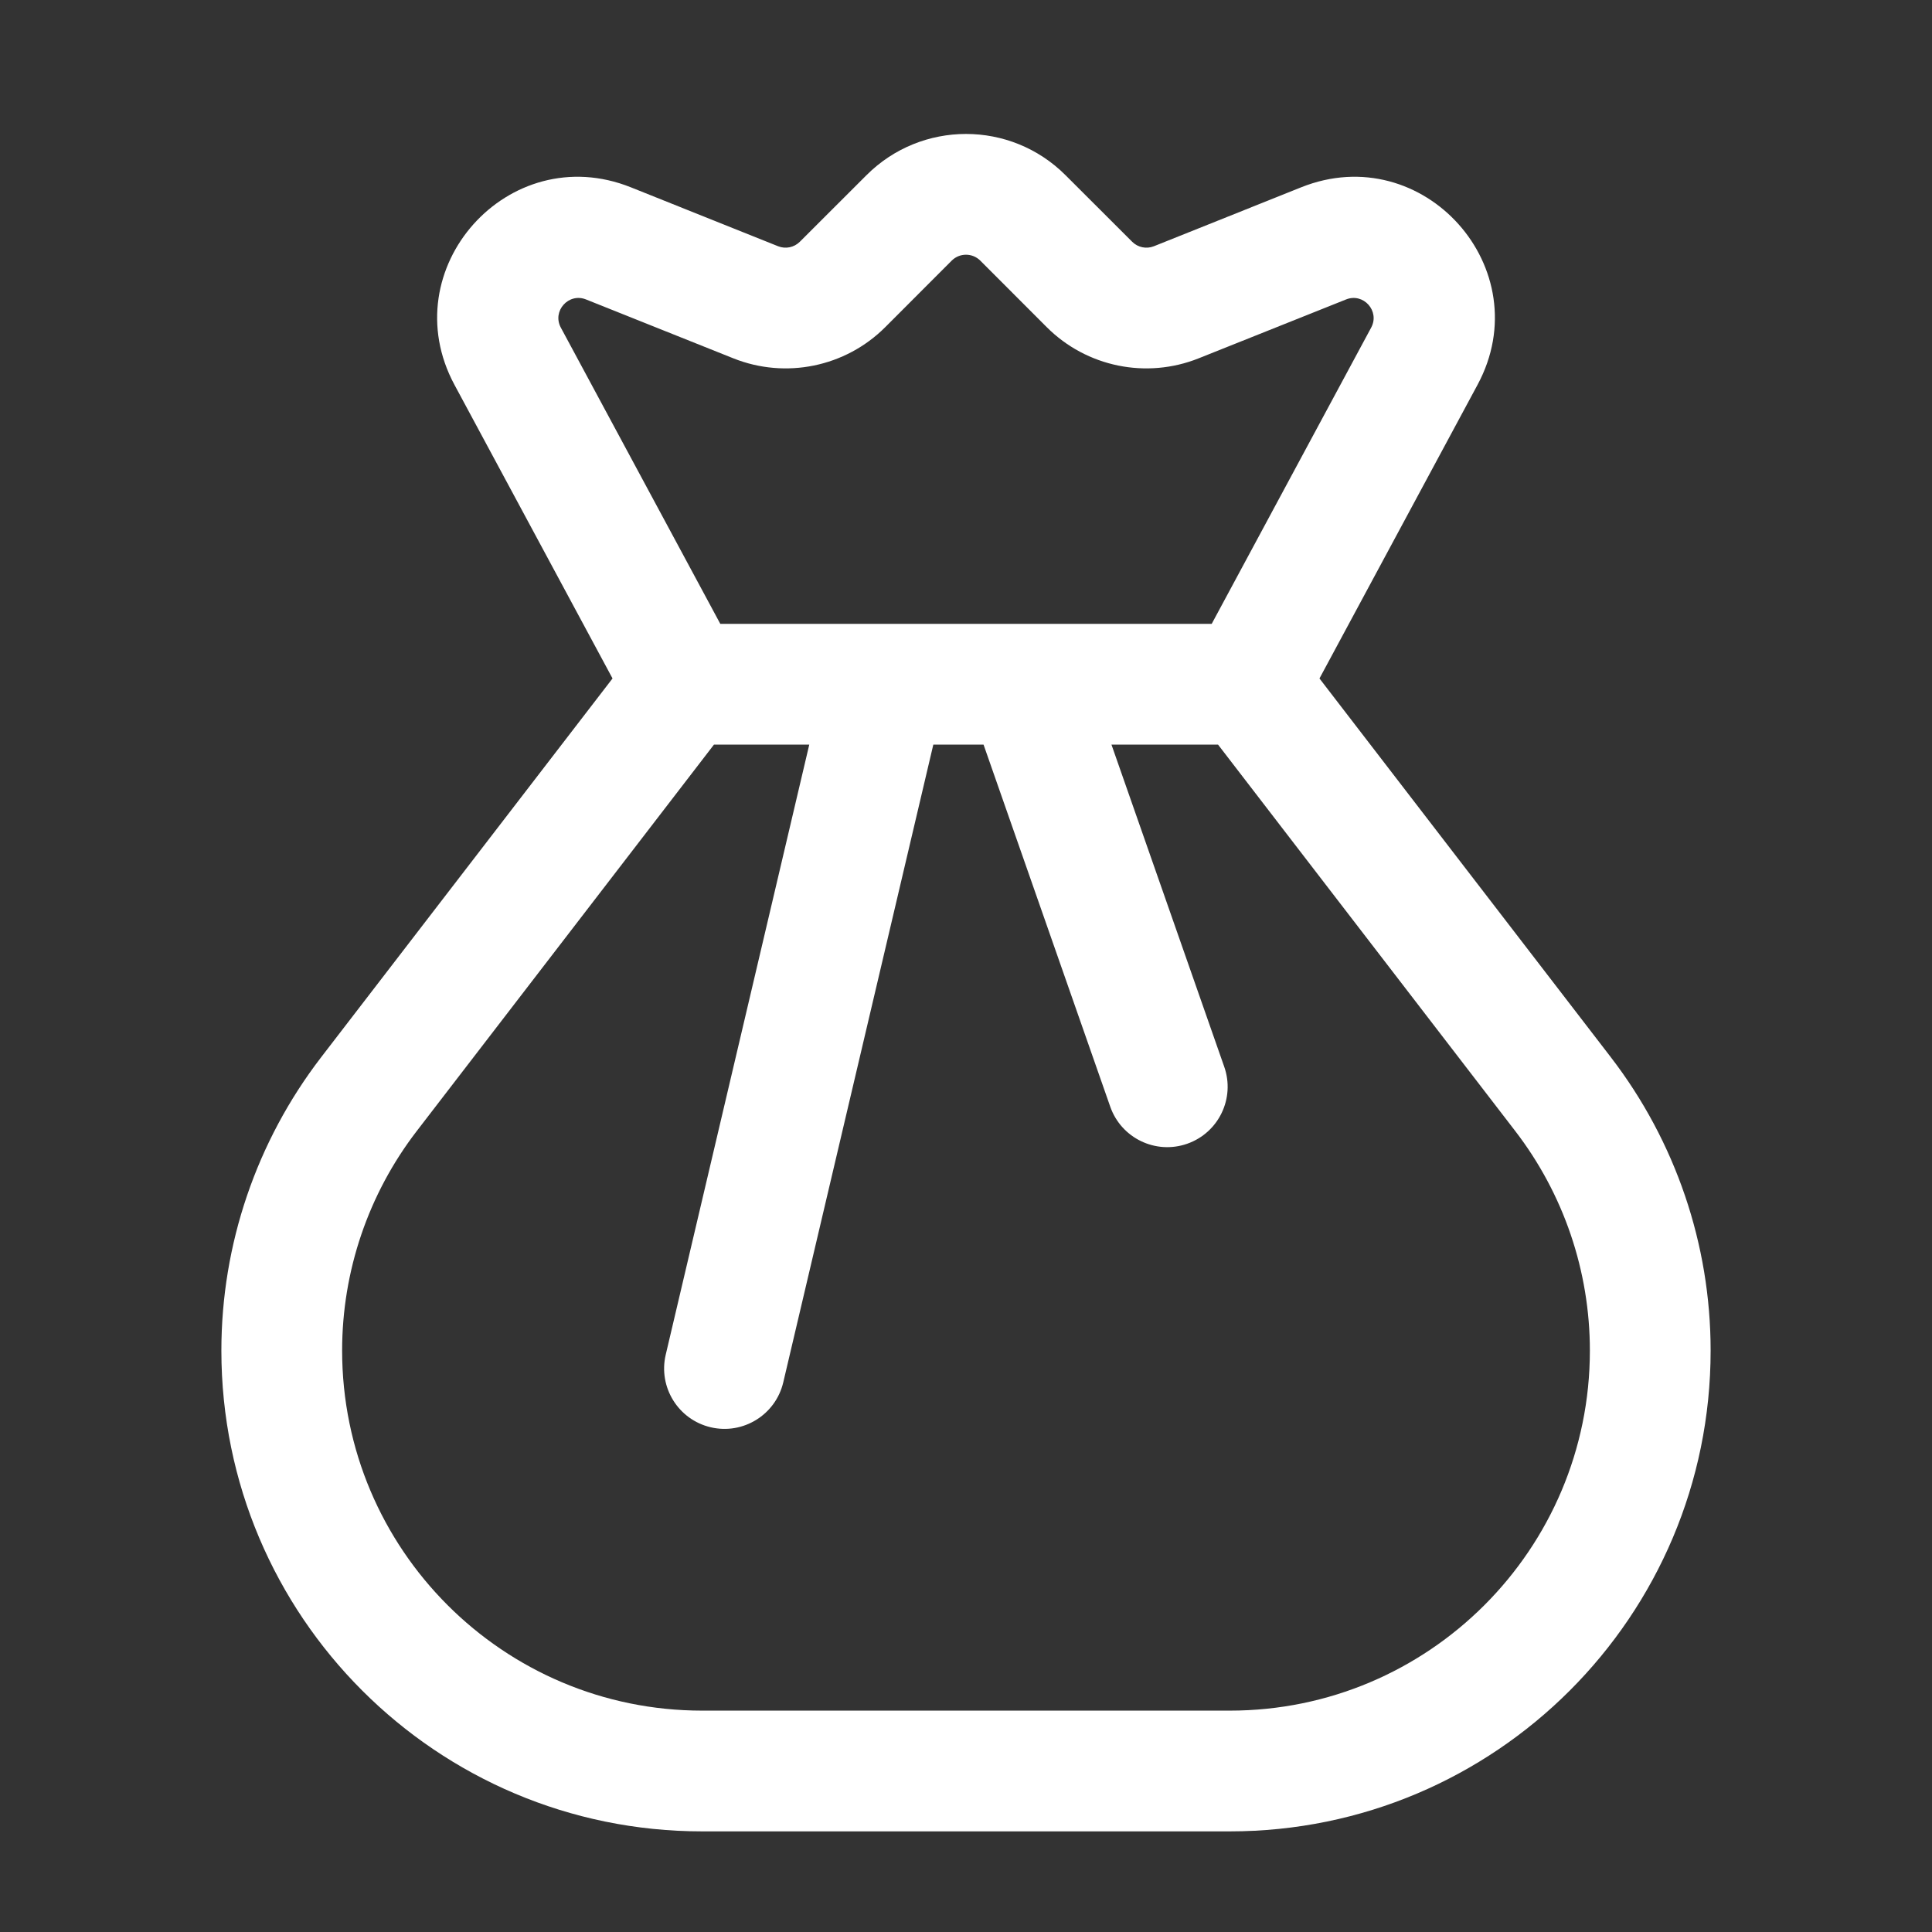 <svg width="24" height="24" viewBox="0 0 24 24" fill="none" xmlns="http://www.w3.org/2000/svg">
<rect x="0" y="0" width="24" height="24" fill="#333333" stroke="none"/>
<path fill-rule="evenodd" clip-rule="evenodd" d="M11.823 3.237C11.921 3.14 12.079 3.14 12.177 3.237L13.003 4.064C13.498 4.559 14.241 4.711 14.891 4.451L16.721 3.72C16.937 3.633 17.144 3.865 17.033 4.07L15.052 7.75H12.768C12.756 7.75 12.744 7.75 12.733 7.75H11.015C11.005 7.75 10.994 7.75 10.983 7.75H8.948L6.967 4.07C6.856 3.865 7.063 3.633 7.28 3.72L9.109 4.451C9.759 4.711 10.502 4.559 10.997 4.064L11.823 3.237ZM10.053 9.25H8.869L5.178 14.049C4.576 14.831 4.25 15.79 4.25 16.777C4.25 19.247 6.253 21.25 8.723 21.25H15.277C17.747 21.25 19.75 19.247 19.75 16.777C19.75 15.79 19.424 14.831 18.822 14.049L15.131 9.25H13.807L15.208 13.252C15.345 13.643 15.139 14.071 14.748 14.208C14.357 14.345 13.929 14.139 13.792 13.748L12.218 9.25H11.594L9.73 17.172C9.635 17.575 9.231 17.825 8.828 17.73C8.425 17.635 8.175 17.231 8.27 16.828L10.053 9.25ZM5.646 4.781L7.609 8.428L3.989 13.134C3.186 14.179 2.75 15.459 2.75 16.777C2.75 20.076 5.424 22.75 8.723 22.75H15.277C18.576 22.75 21.25 20.076 21.25 16.777C21.25 15.459 20.814 14.179 20.011 13.134L16.391 8.428L18.354 4.781C19.13 3.341 17.682 1.719 16.163 2.327L14.334 3.059C14.241 3.096 14.135 3.074 14.064 3.003L13.237 2.177C12.554 1.493 11.446 1.493 10.763 2.177L9.936 3.003C9.865 3.074 9.759 3.096 9.666 3.059L7.837 2.327C6.318 1.719 4.871 3.341 5.646 4.781Z" fill="white"/>
</svg>
